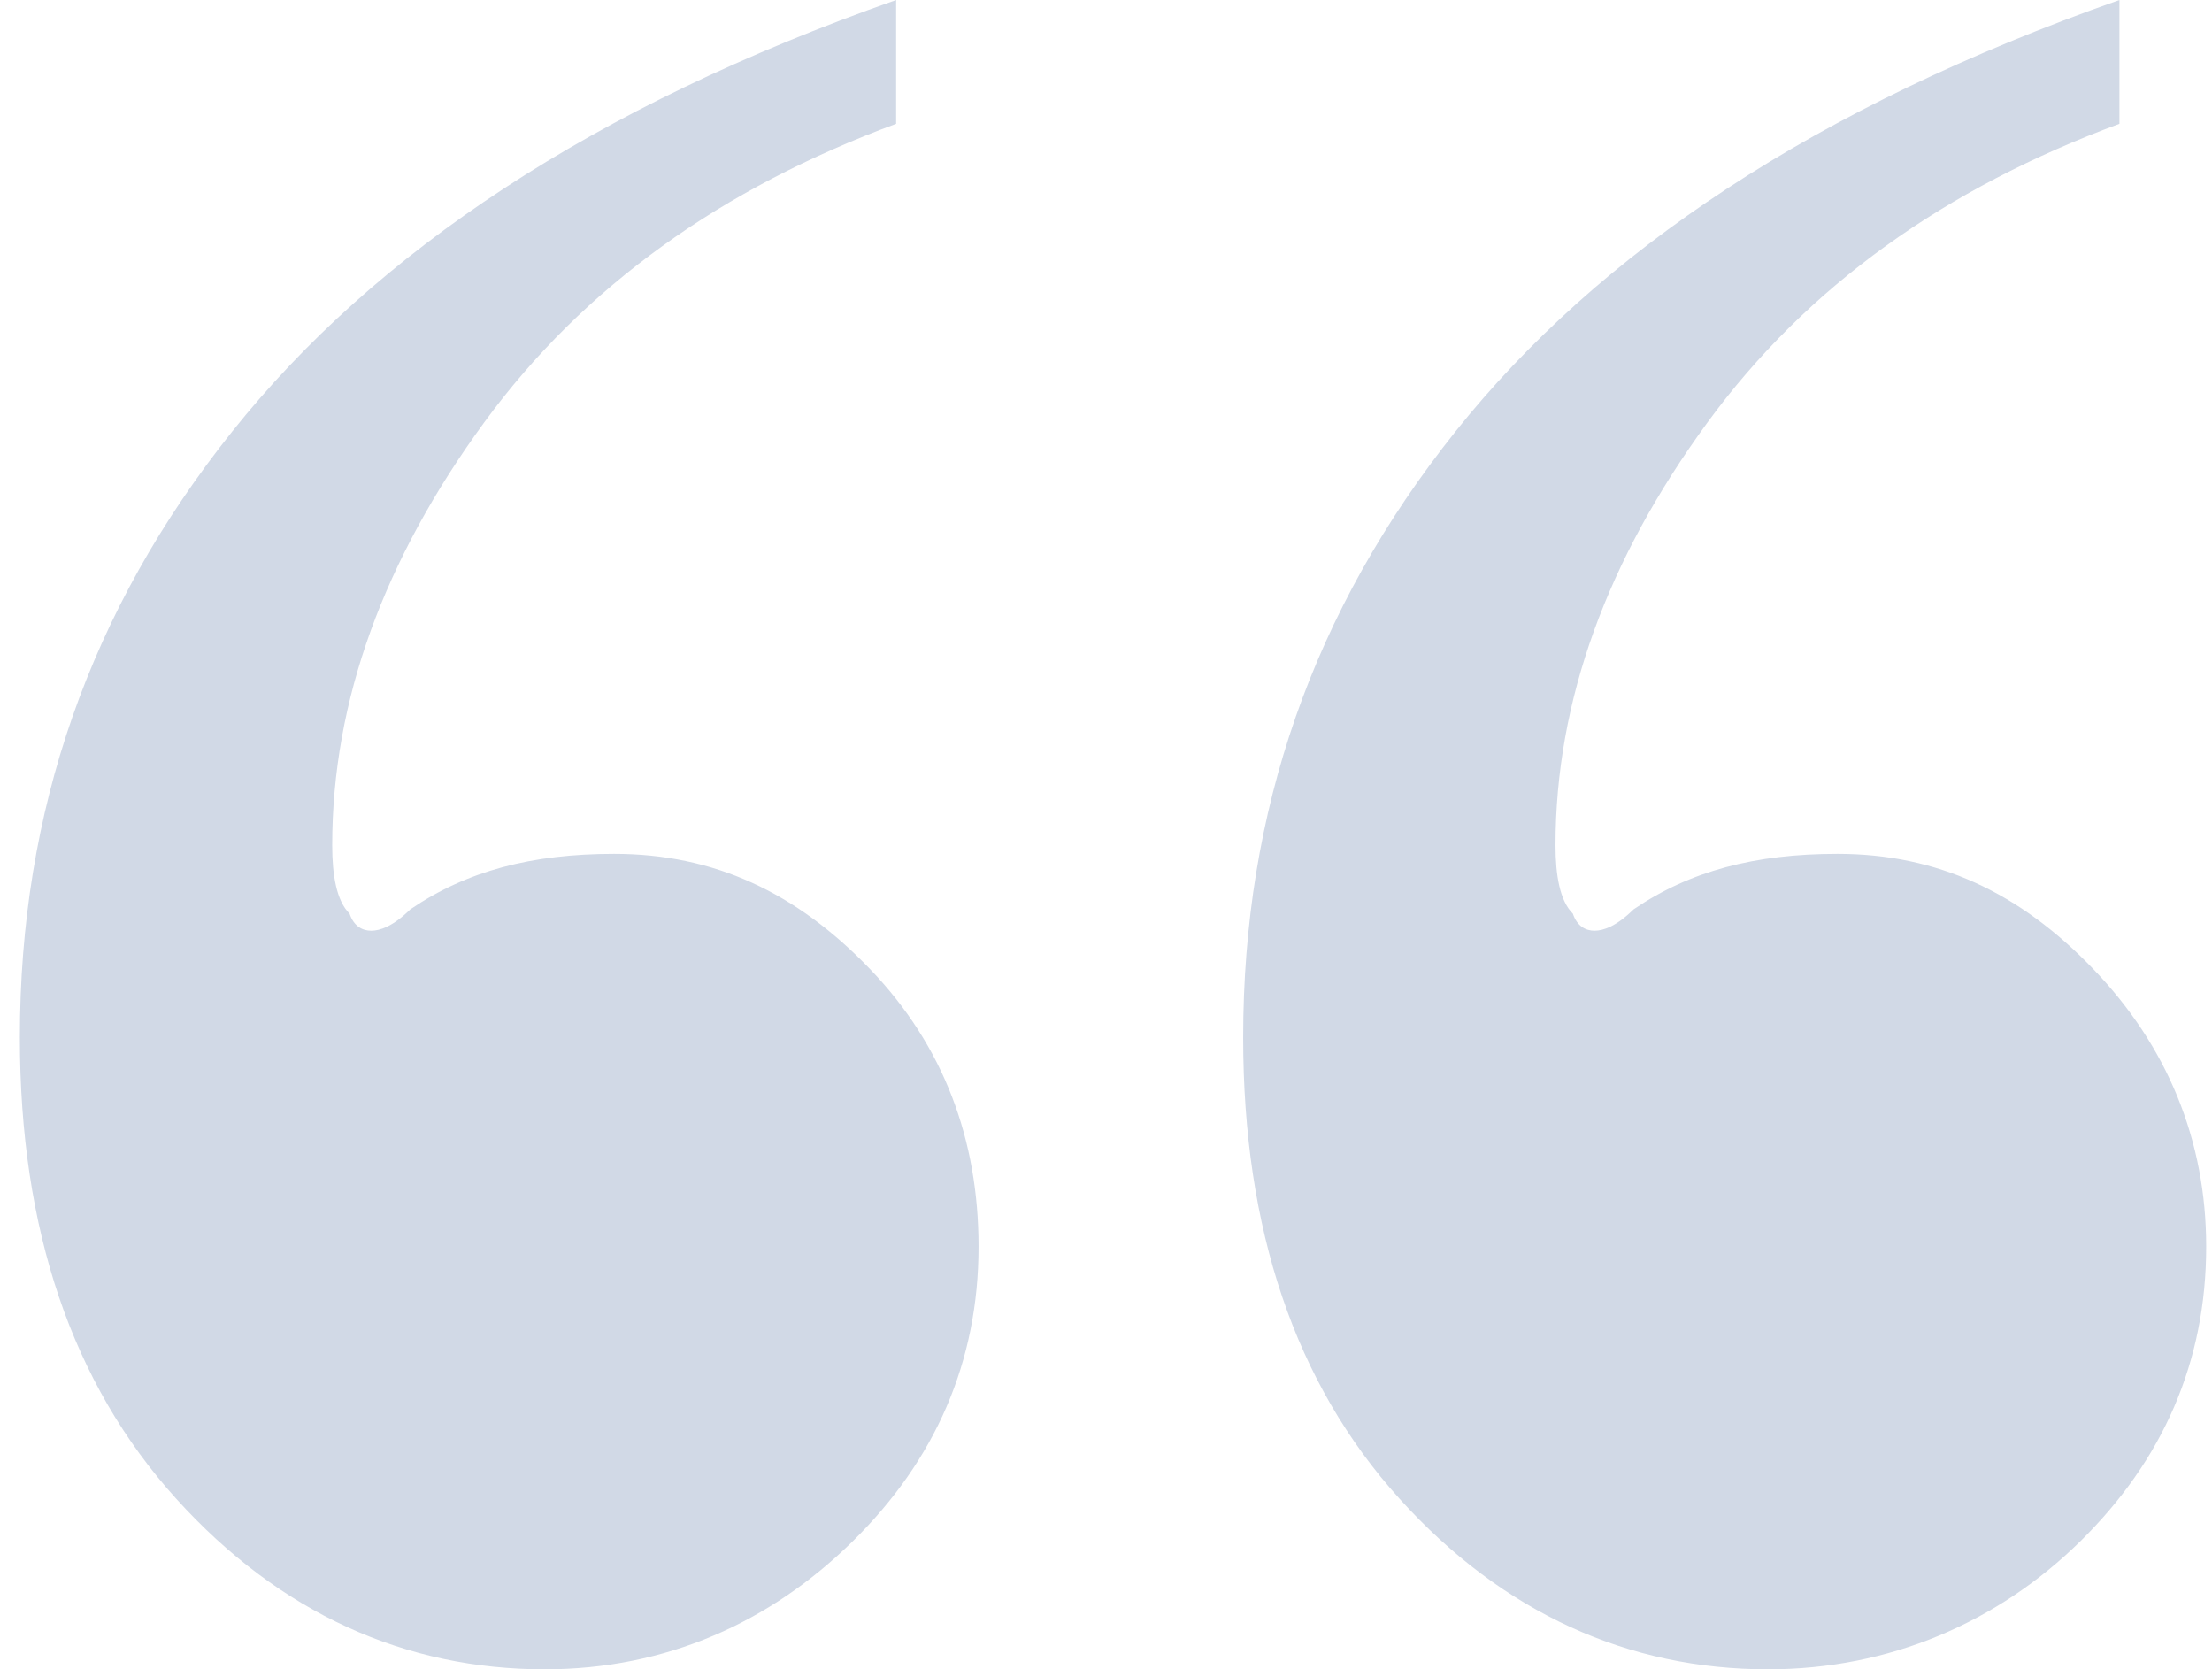 <svg width="110" height="83" viewBox="0 0 110 83" fill="none" xmlns="http://www.w3.org/2000/svg">
<path d="M105.397 -3.712e-07L105.397 6.156C96.768 9.34 89.865 14.223 84.903 21.015C79.942 27.808 77.353 34.813 77.353 42.031C77.353 43.517 77.569 44.79 78.216 45.427C78.431 46.064 78.863 46.276 79.294 46.276C79.726 46.276 80.373 46.064 81.236 45.215C84.04 43.304 87.276 42.455 91.375 42.455C96.336 42.455 100.435 44.366 104.102 48.187C107.769 52.008 109.711 56.678 109.711 61.985C109.711 67.716 107.554 72.599 103.455 76.632C99.356 80.665 93.963 83 87.923 83C81.02 83 74.764 80.24 69.587 74.509C64.41 68.778 61.821 61.136 61.821 51.583C61.821 40.333 65.273 30.355 72.391 21.44C79.51 12.524 90.296 5.307 105.397 -3.712e-07ZM44.563 -5.60512e-06L44.563 6.156C35.935 9.34 29.032 14.223 24.07 21.015C19.108 27.808 16.52 34.813 16.52 42.031C16.52 43.517 16.736 44.79 17.383 45.427C17.599 46.064 18.03 46.276 18.461 46.276C18.893 46.276 19.54 46.064 20.403 45.215C23.207 43.304 26.443 42.455 30.542 42.455C35.503 42.455 39.602 44.366 43.269 48.187C46.936 52.008 48.662 56.678 48.662 61.985C48.662 67.716 46.505 72.599 42.406 76.632C38.308 80.665 33.13 83 27.09 83C20.187 83 13.931 80.24 8.754 74.509C3.577 68.778 0.988 61.136 0.988 51.583C0.988 40.333 4.44 30.355 11.558 21.44C18.677 12.524 29.463 5.307 44.563 -5.60512e-06Z" fill="#D1D9E6"/>
</svg>
